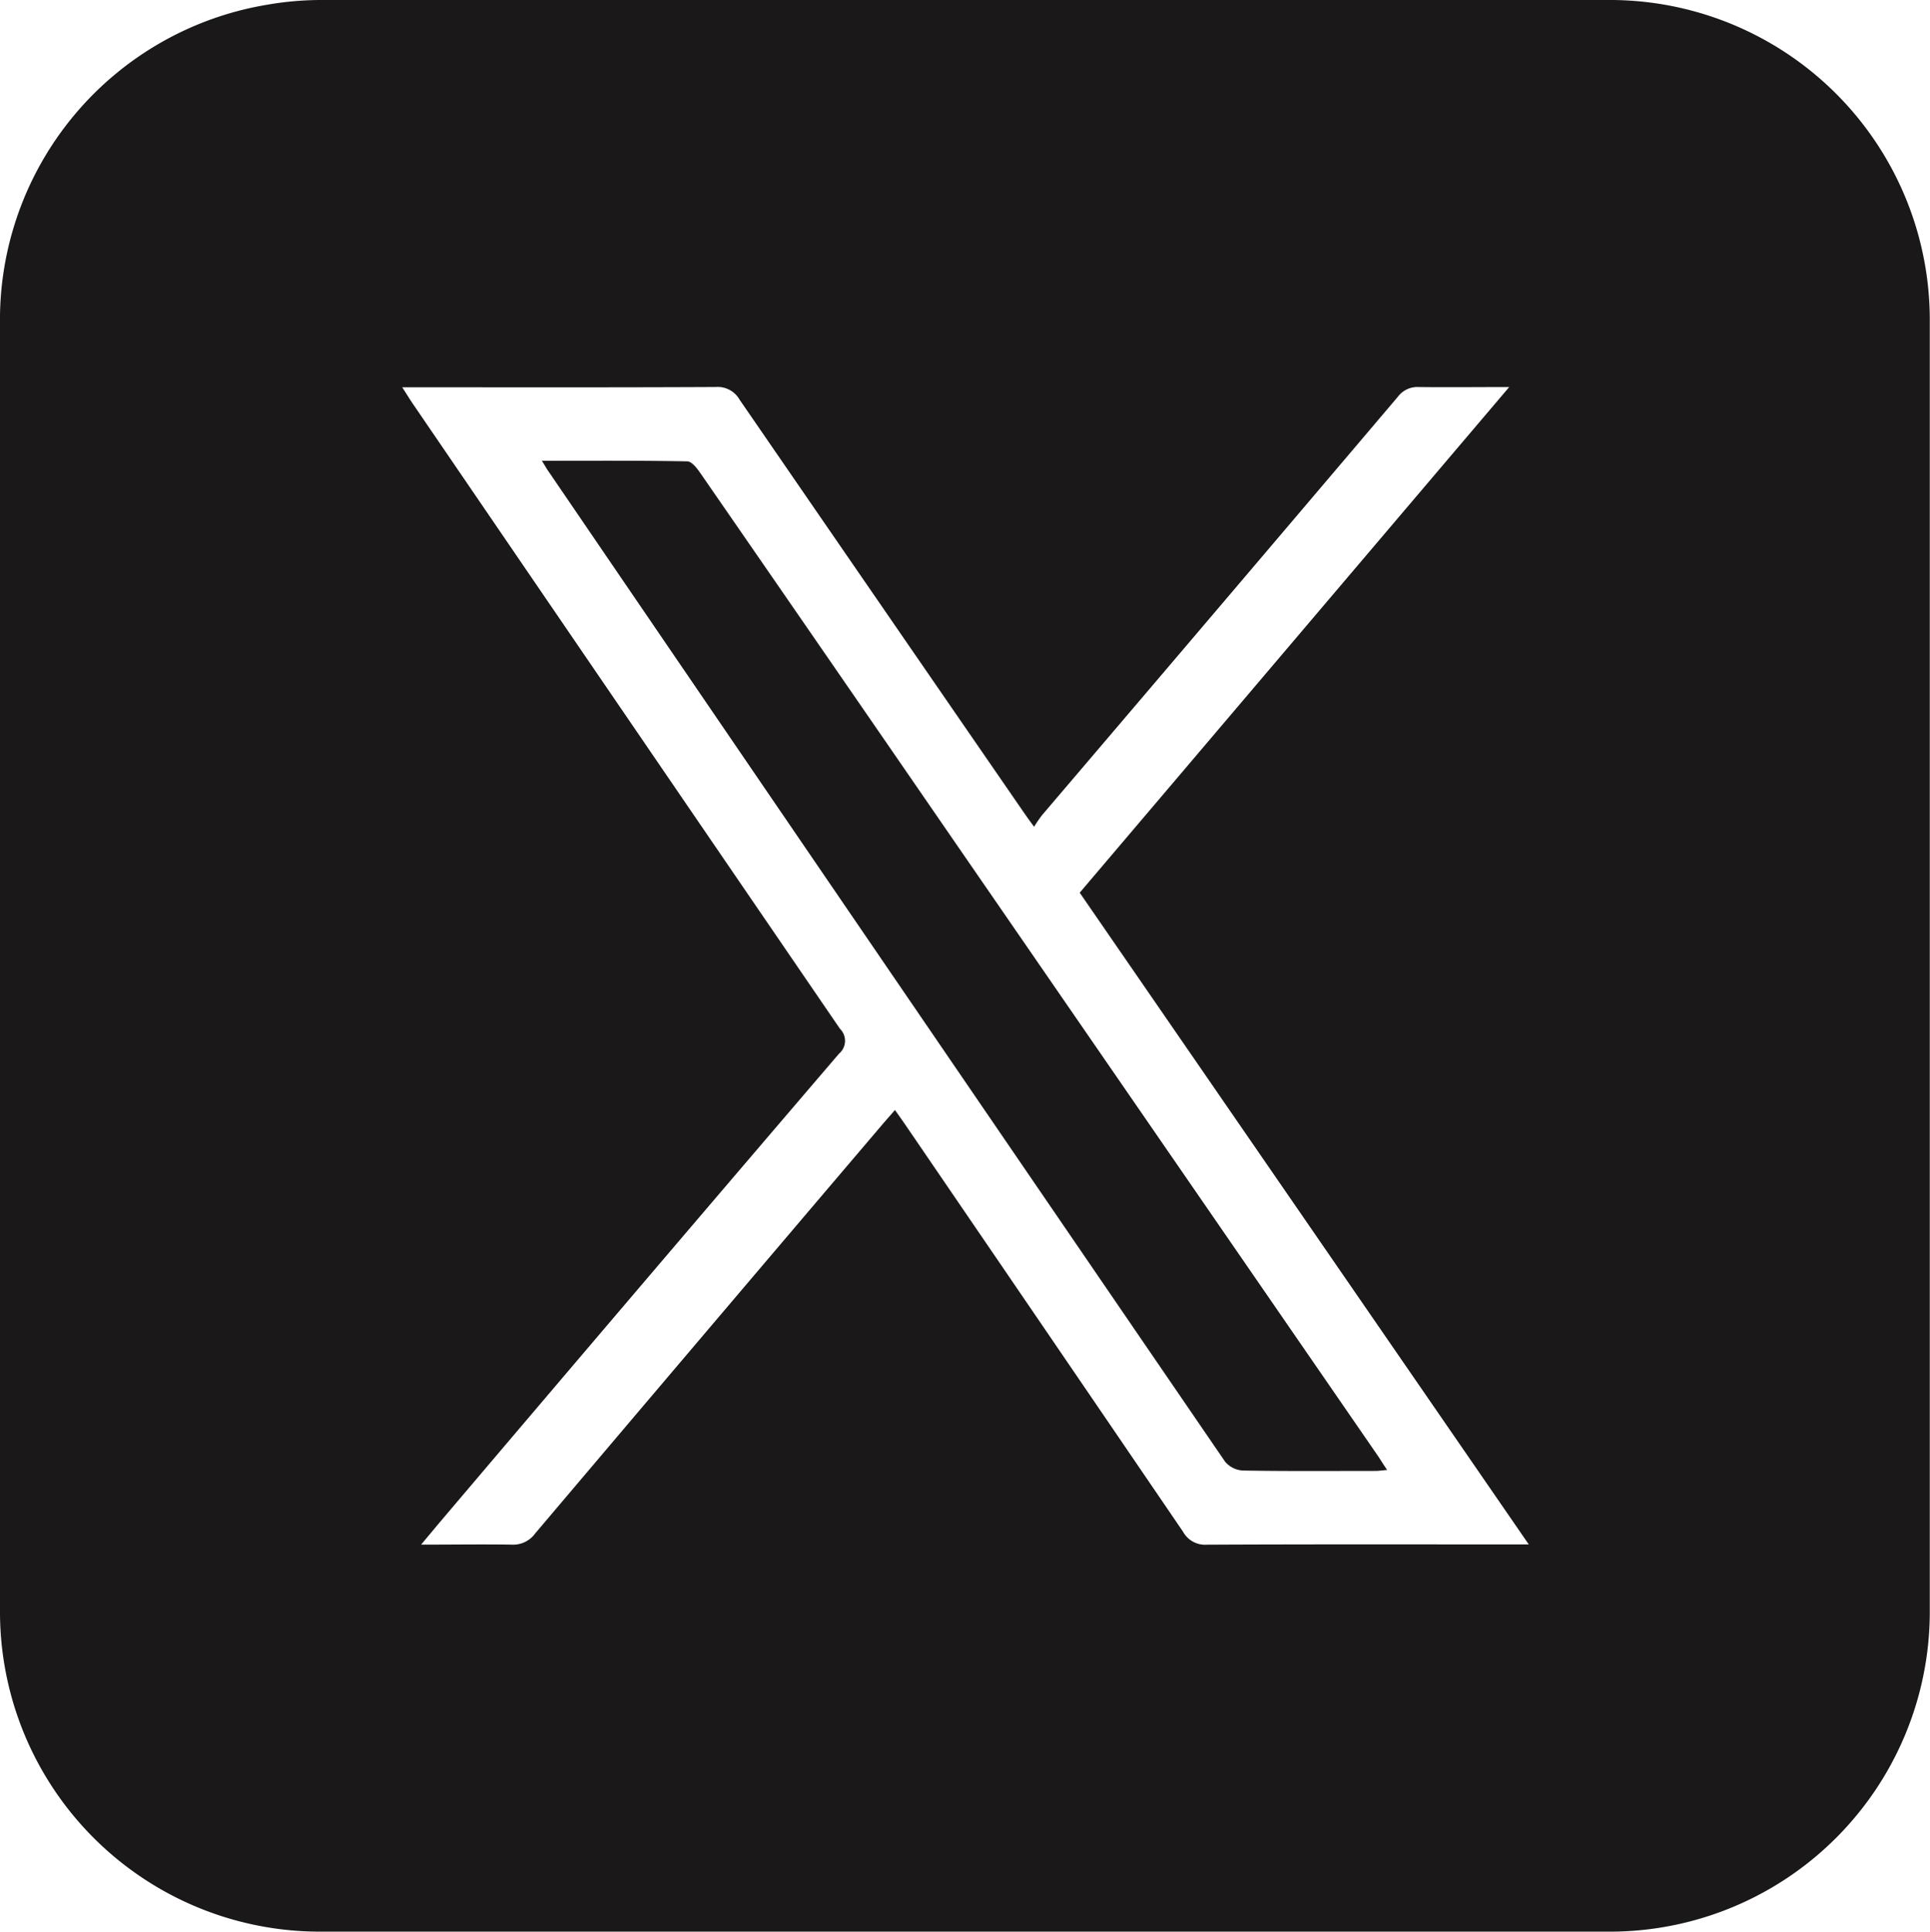 <svg xmlns="http://www.w3.org/2000/svg" xmlns:xlink="http://www.w3.org/1999/xlink" width="34.465" height="34.5" viewBox="0 0 34.465 34.5">
  <defs>
    <clipPath id="clip-path">
      <rect id="Rectangle_39" data-name="Rectangle 39" width="34.465" height="34.5" fill="none"/>
    </clipPath>
  </defs>
  <g id="Group_48" data-name="Group 48" clip-path="url(#clip-path)">
    <path id="Path_93" data-name="Path 93" d="M0,17.25Q0,11.526,0,5.8A5.707,5.707,0,0,1,4.78.083,5.58,5.58,0,0,1,5.75,0Q17.226,0,28.7,0a5.714,5.714,0,0,1,5.761,5.76q0,11.488,0,22.977A5.715,5.715,0,0,1,28.7,34.5q-11.477,0-22.953,0A5.714,5.714,0,0,1,0,28.752Q0,23,0,17.25M26.949,6.913c-.59,0-1.1.006-1.608,0a.437.437,0,0,0-.38.175q-3.172,3.739-6.352,7.47a2.506,2.506,0,0,0-.142.208c-.1-.133-.153-.21-.207-.288q-2.527-3.667-5.051-7.337a.45.45,0,0,0-.424-.229c-1.765.009-3.53.005-5.3.005H7.183c.083.13.136.216.193.3Q11.187,12.8,15,18.375a.3.3,0,0,1-.018.445q-3.6,4.207-7.179,8.428c-.082.1-.163.195-.283.34.585,0,1.1-.008,1.615,0a.486.486,0,0,0,.422-.2q3.083-3.641,6.175-7.275c.078-.092.159-.183.25-.287.072.1.128.18.183.26q2.482,3.634,4.961,7.271a.449.449,0,0,0,.423.232c1.809-.009,3.618-.005,5.427-.005H27.3l-8.019-11.64,7.673-9.035" transform="translate(0 0)" fill="#1a1818"/>
    <path id="Path_94" data-name="Path 94" d="M183.441,155.968c.9,0,1.745-.006,2.594.01.081,0,.176.125.236.212q2.218,3.209,4.429,6.422l7.657,11.111c.053.077.1.157.177.269-.093.008-.15.017-.206.017-.79,0-1.581.007-2.371-.007a.446.446,0,0,1-.317-.158q-6.058-8.852-12.1-17.713c-.024-.036-.044-.074-.1-.163" transform="translate(-173.763 -147.738)" fill="#1a1818"/>
  </g>
</svg>
